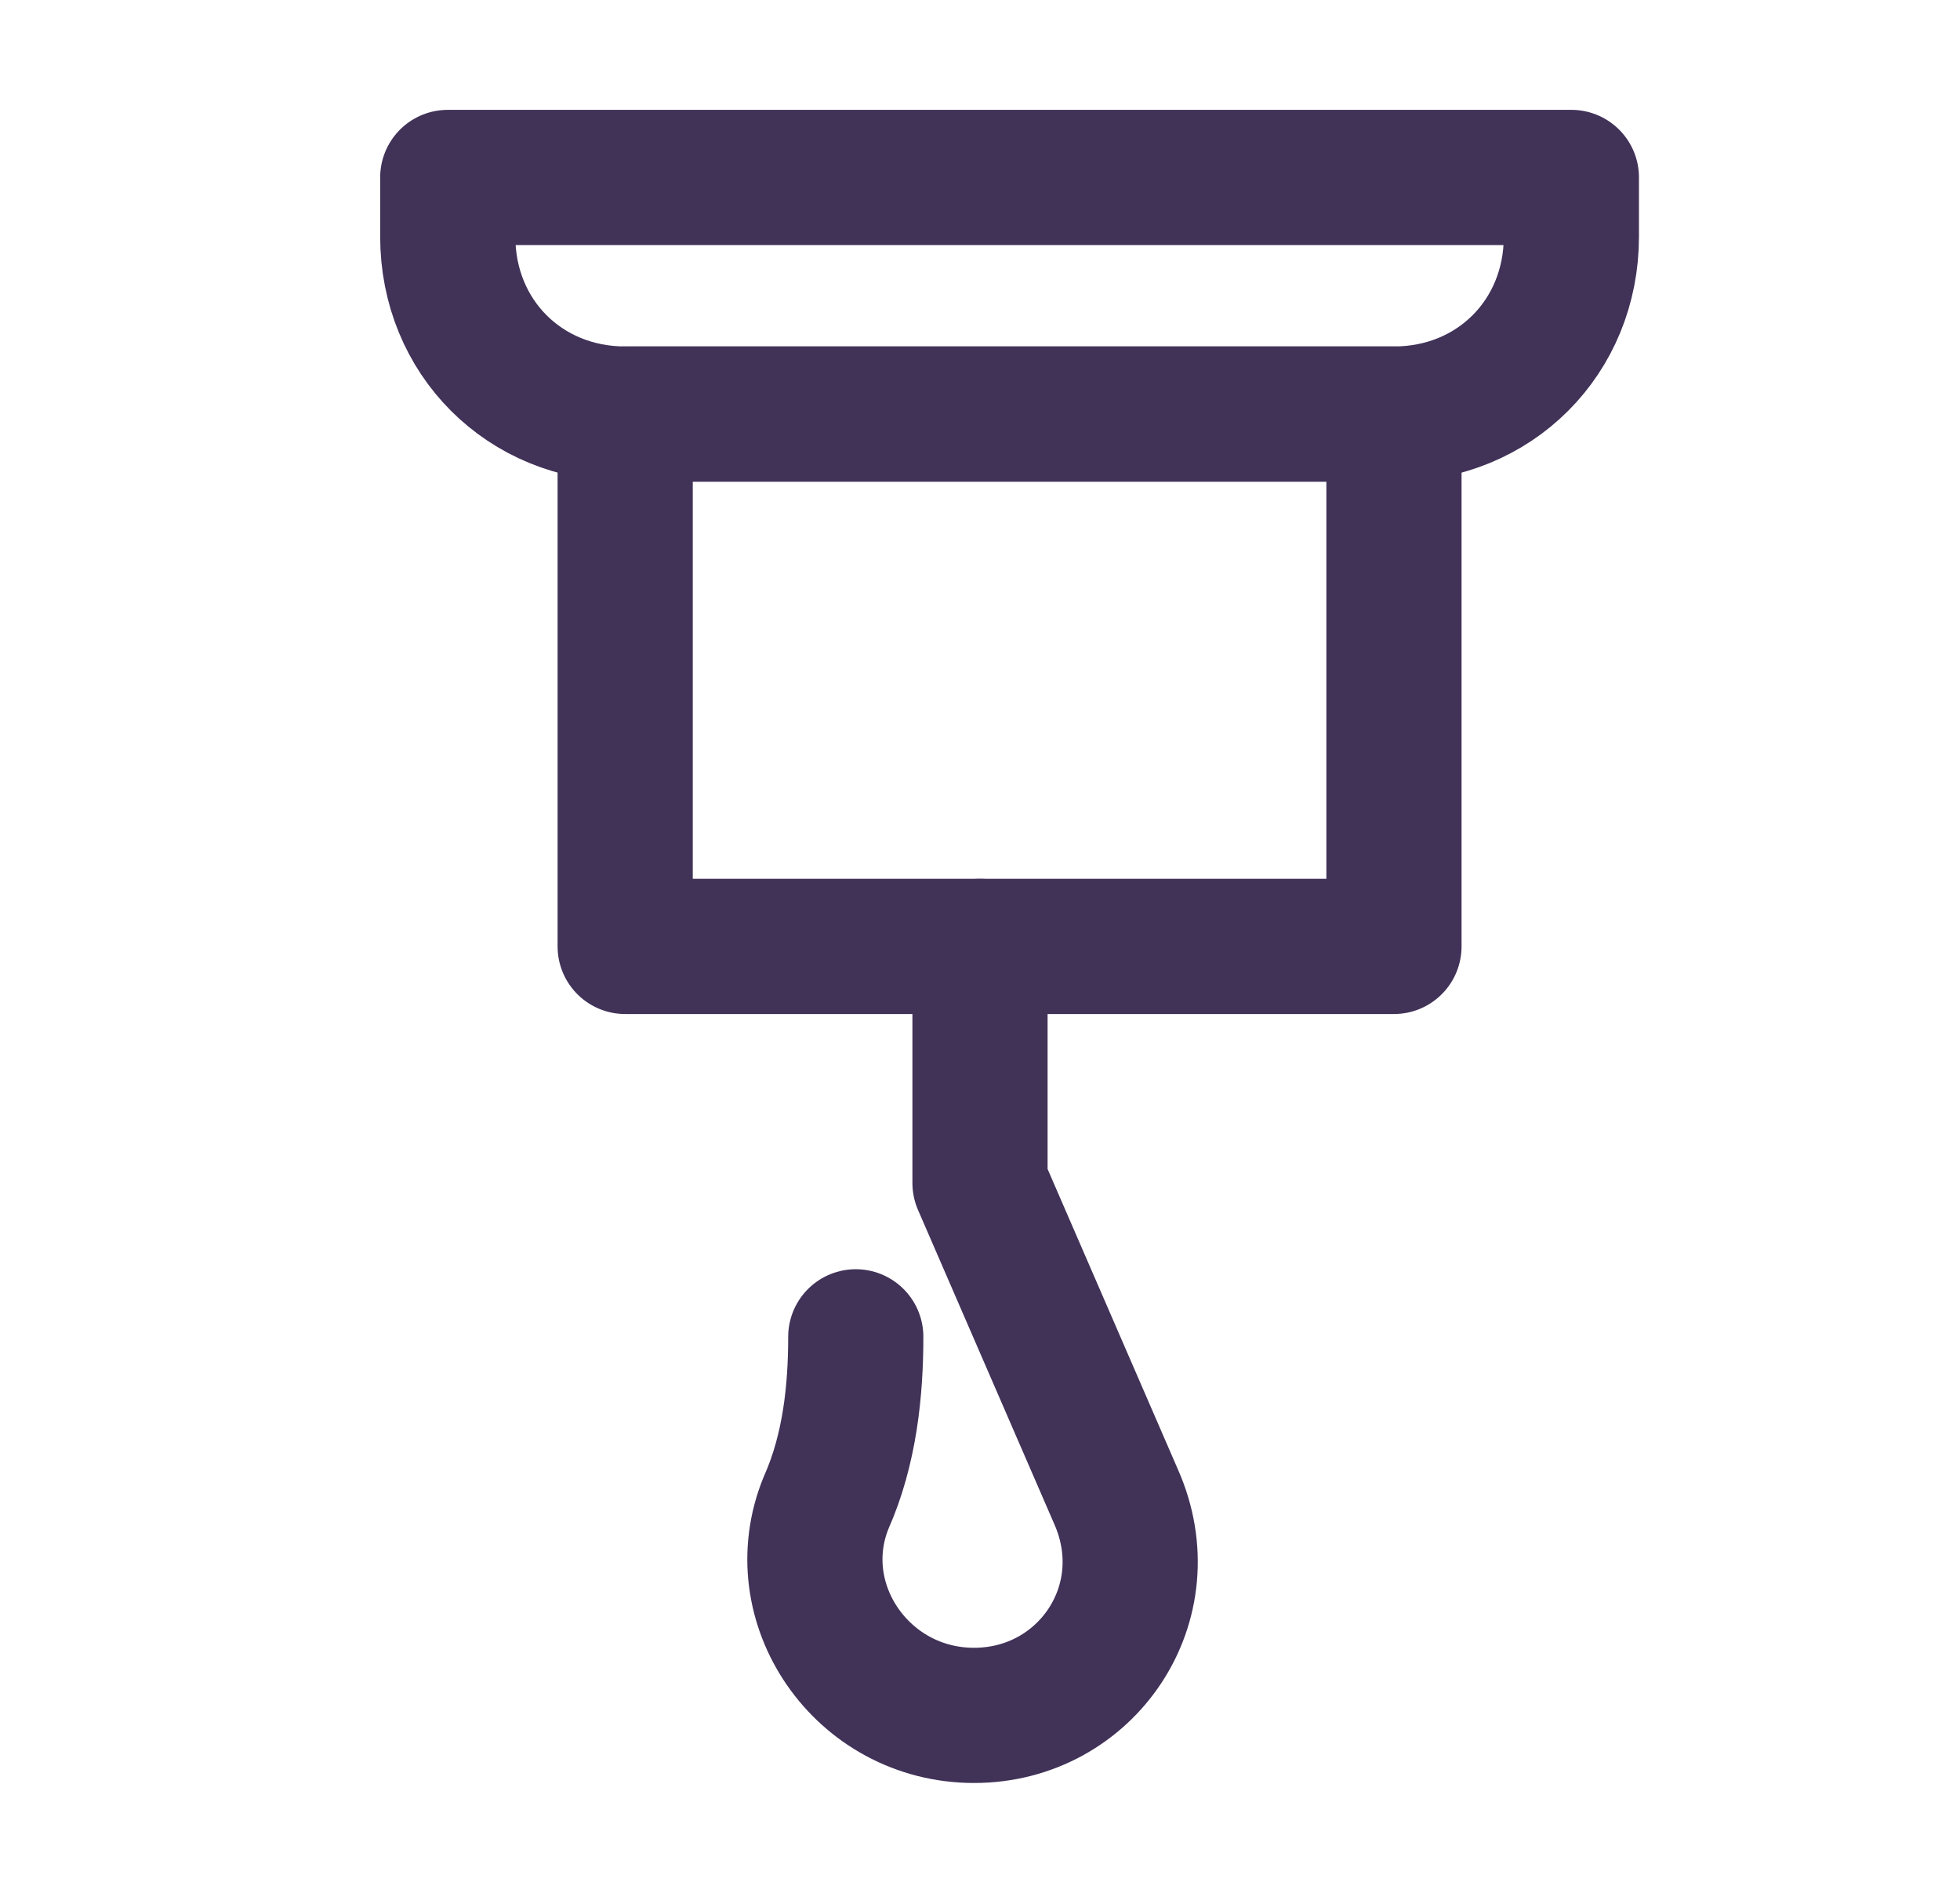 <svg width="29" height="28" viewBox="0 0 29 28" fill="none" xmlns="http://www.w3.org/2000/svg">
<path d="M20.625 6.125H9.25C7.763 6.125 6.625 4.987 6.625 3.5V2.625H23.25V3.5C23.25 4.987 22.113 6.125 20.625 6.125Z" stroke="#413258" stroke-width="2" stroke-miterlimit="10" stroke-linecap="round" stroke-linejoin="round"/>
<path d="M20.625 6.125H9.25V14H20.625V6.125Z" stroke="#413258" stroke-width="2" stroke-miterlimit="10" stroke-linecap="round" stroke-linejoin="round"/>
<path d="M14.5 14V17.5L16.512 22.137C17.212 23.712 16.075 25.375 14.412 25.375C12.75 25.375 11.613 23.712 12.225 22.225C12.575 21.438 12.662 20.562 12.662 19.775" stroke="#413258" stroke-width="2" stroke-miterlimit="10" stroke-linecap="round" stroke-linejoin="round"/>
</svg>
